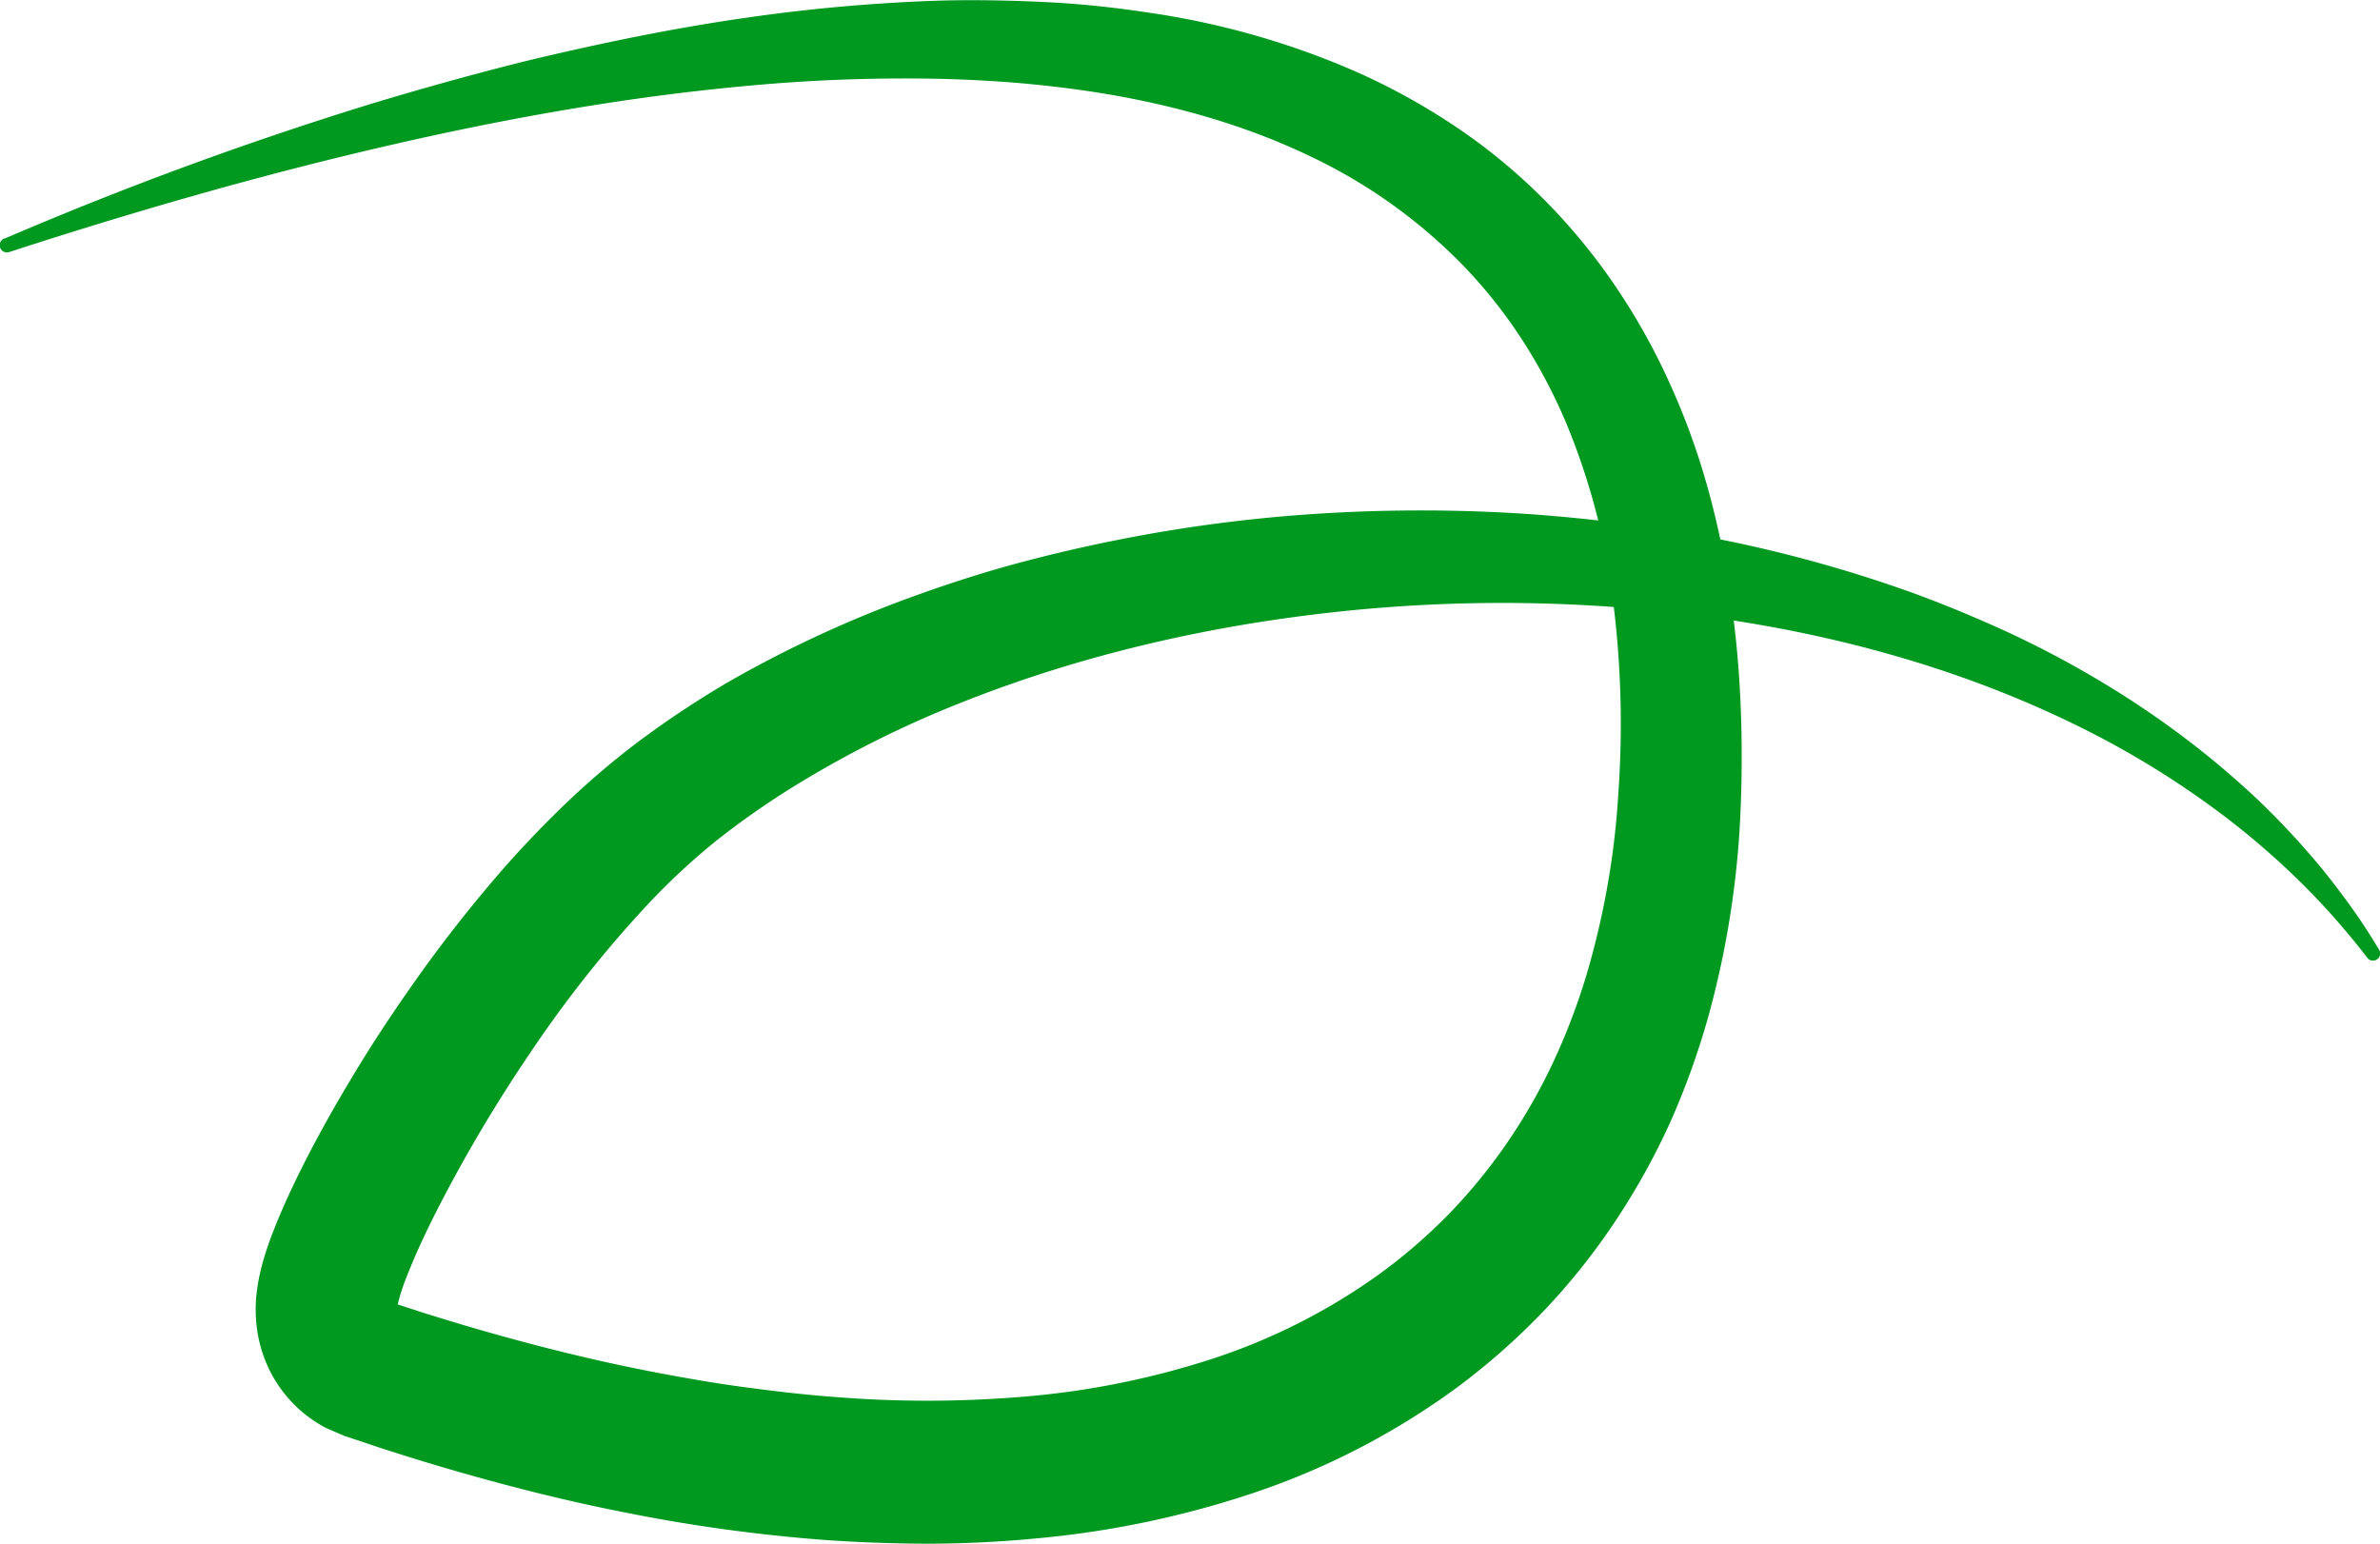 <svg xmlns="http://www.w3.org/2000/svg" viewBox="0 0 795.77 516.19" fill="#009920"><path d="M6.25,229a1222.64,1222.64,0,0,1,121.09-44.6q15.49-4.72,31.18-9c10.45-2.84,21-5.6,31.56-8,21.19-4.88,42.63-9.17,64.41-12.26a582.28,582.28,0,0,1,66.26-5.73c11.2-.22,22.48,0,33.82.57s22.75,1.76,34.19,3.52a269,269,0,0,1,68.14,19.25,220.15,220.15,0,0,1,32.4,17.52,195.57,195.57,0,0,1,29.32,23.49,200.89,200.89,0,0,1,24.51,28.86,216.79,216.79,0,0,1,18.76,32.62,239.7,239.7,0,0,1,13,34.67,290.32,290.32,0,0,1,7.83,35.46,345.93,345.93,0,0,1,3.68,35.47q.48,8.85.54,17.63c.05,5.88,0,11.63-.21,17.62a306.88,306.88,0,0,1-10.6,71.9,260.3,260.3,0,0,1-12.6,35.5A233.91,233.91,0,0,1,545,557.15a219.74,219.74,0,0,1-24.27,30.51,229.32,229.32,0,0,1-29.31,25.82,248.56,248.56,0,0,1-67.94,35.08,318.9,318.9,0,0,1-72,15.09q-18,1.74-35.78,1.8c-11.85,0-23.61-.42-35.26-1.24a546.93,546.93,0,0,1-68.59-9.55c-22.44-4.45-44.37-10.27-65.94-16.78-5.37-1.67-10.75-3.32-16.08-5.11l-8-2.68-1-.33-.49-.17c-2.2-1,4.7,2.18-6.93-2.94A43.7,43.7,0,0,1,91.7,599.37a44.59,44.59,0,0,1-1.33-7.11c-.19-1.74-.25-3.38-.26-4.57s0-2.41.08-3.26c0-1,.12-1.77.2-2.52s.16-1.39.25-2,.18-1.17.27-1.72c.37-2.1.74-3.7,1.1-5.13.72-2.77,1.4-4.94,2.07-6.9s1.32-3.73,2-5.41c1.3-3.35,2.59-6.38,3.9-9.31,2.6-5.83,5.27-11.22,8-16.5,5.5-10.53,11.27-20.54,17.32-30.37s12.47-19.37,19.16-28.78,13.78-18.59,21.26-27.62c3.75-4.5,7.59-9,11.58-13.36s8.16-8.7,12.46-12.95a274.84,274.84,0,0,1,28.14-24.49l1.95-1.44,1.91-1.39c1.24-.88,2.46-1.79,3.71-2.65q3.72-2.62,7.49-5.12,7.56-5,15.29-9.53a394.06,394.06,0,0,1,64-29.37c10.9-3.9,21.88-7.4,33-10.38s22.21-5.55,33.39-7.76A506.4,506.4,0,0,1,445.91,321a540.05,540.05,0,0,1,67.44,0A519.21,519.21,0,0,1,580,329.67a454.44,454.44,0,0,1,64.59,18q15.74,5.81,31,12.83a333.59,333.59,0,0,1,29.62,15.54A315.94,315.94,0,0,1,733,394.45a297.68,297.68,0,0,1,25.52,21.27,264.19,264.19,0,0,1,22.53,24.12q5.17,6.39,9.93,13.05t8.91,13.65l.12.2a2.39,2.39,0,0,1-3.94,2.71,248.83,248.83,0,0,0-20.87-23.84,267.3,267.3,0,0,0-23.71-21,300.36,300.36,0,0,0-53.79-33.4c-38.1-18.52-79.47-29.85-121.41-35.62a514,514,0,0,0-126.82-1.5c-42.09,4.71-83.73,14.35-123,29.93A355,355,0,0,0,270,412.25a276.76,276.76,0,0,0-25.79,18.05,227.09,227.09,0,0,0-23,21.36,396.73,396.73,0,0,0-39.26,49.57,495.14,495.14,0,0,0-32.2,54.61c-2.35,4.71-4.61,9.46-6.68,14.26-1,2.39-2,4.8-2.93,7.2a66.79,66.79,0,0,0-2.29,7.09c-.14.57-.26,1.11-.34,1.61a6.28,6.28,0,0,0-.12,1.16c0,.07,0,.14,0-.18a2.93,2.93,0,0,0-.36-.8,3.81,3.81,0,0,0-1.42-1.31c-1.12-.48-.18-.09-.24-.14l.47.16.95.3,7.57,2.46c5,1.62,10.13,3.15,15.21,4.69,20.34,6,40.91,11.26,61.69,15.34,10.39,2,20.82,3.88,31.3,5.3s21,2.68,31.52,3.44a385.3,385.3,0,0,0,63.19-.16A277.63,277.63,0,0,0,408.8,604a204.52,204.52,0,0,0,55.83-27.85,184.73,184.73,0,0,0,23.74-20.24,182.22,182.22,0,0,0,19.84-24.06,190.91,190.91,0,0,0,15.58-27.09A215.51,215.51,0,0,0,535,475.46a271.07,271.07,0,0,0,10.78-61.93,328.22,328.22,0,0,0-1.8-63.08,227.7,227.7,0,0,0-16.07-60.59,180.51,180.51,0,0,0-14.74-27.57,165.29,165.29,0,0,0-19.48-24.39A177.12,177.12,0,0,0,443,201.67c-18.88-9.11-39.15-15.32-59.83-19.4-10.34-2.06-20.82-3.52-31.33-4.62s-21.09-1.69-31.67-2a562.68,562.68,0,0,0-63.58,2.13c-42.33,3.73-84.33,11.31-125.8,21s-82.46,21.56-123,34.73A2.39,2.39,0,0,1,6.06,229Z" transform="translate(-4.61 -149.26)"/></svg>